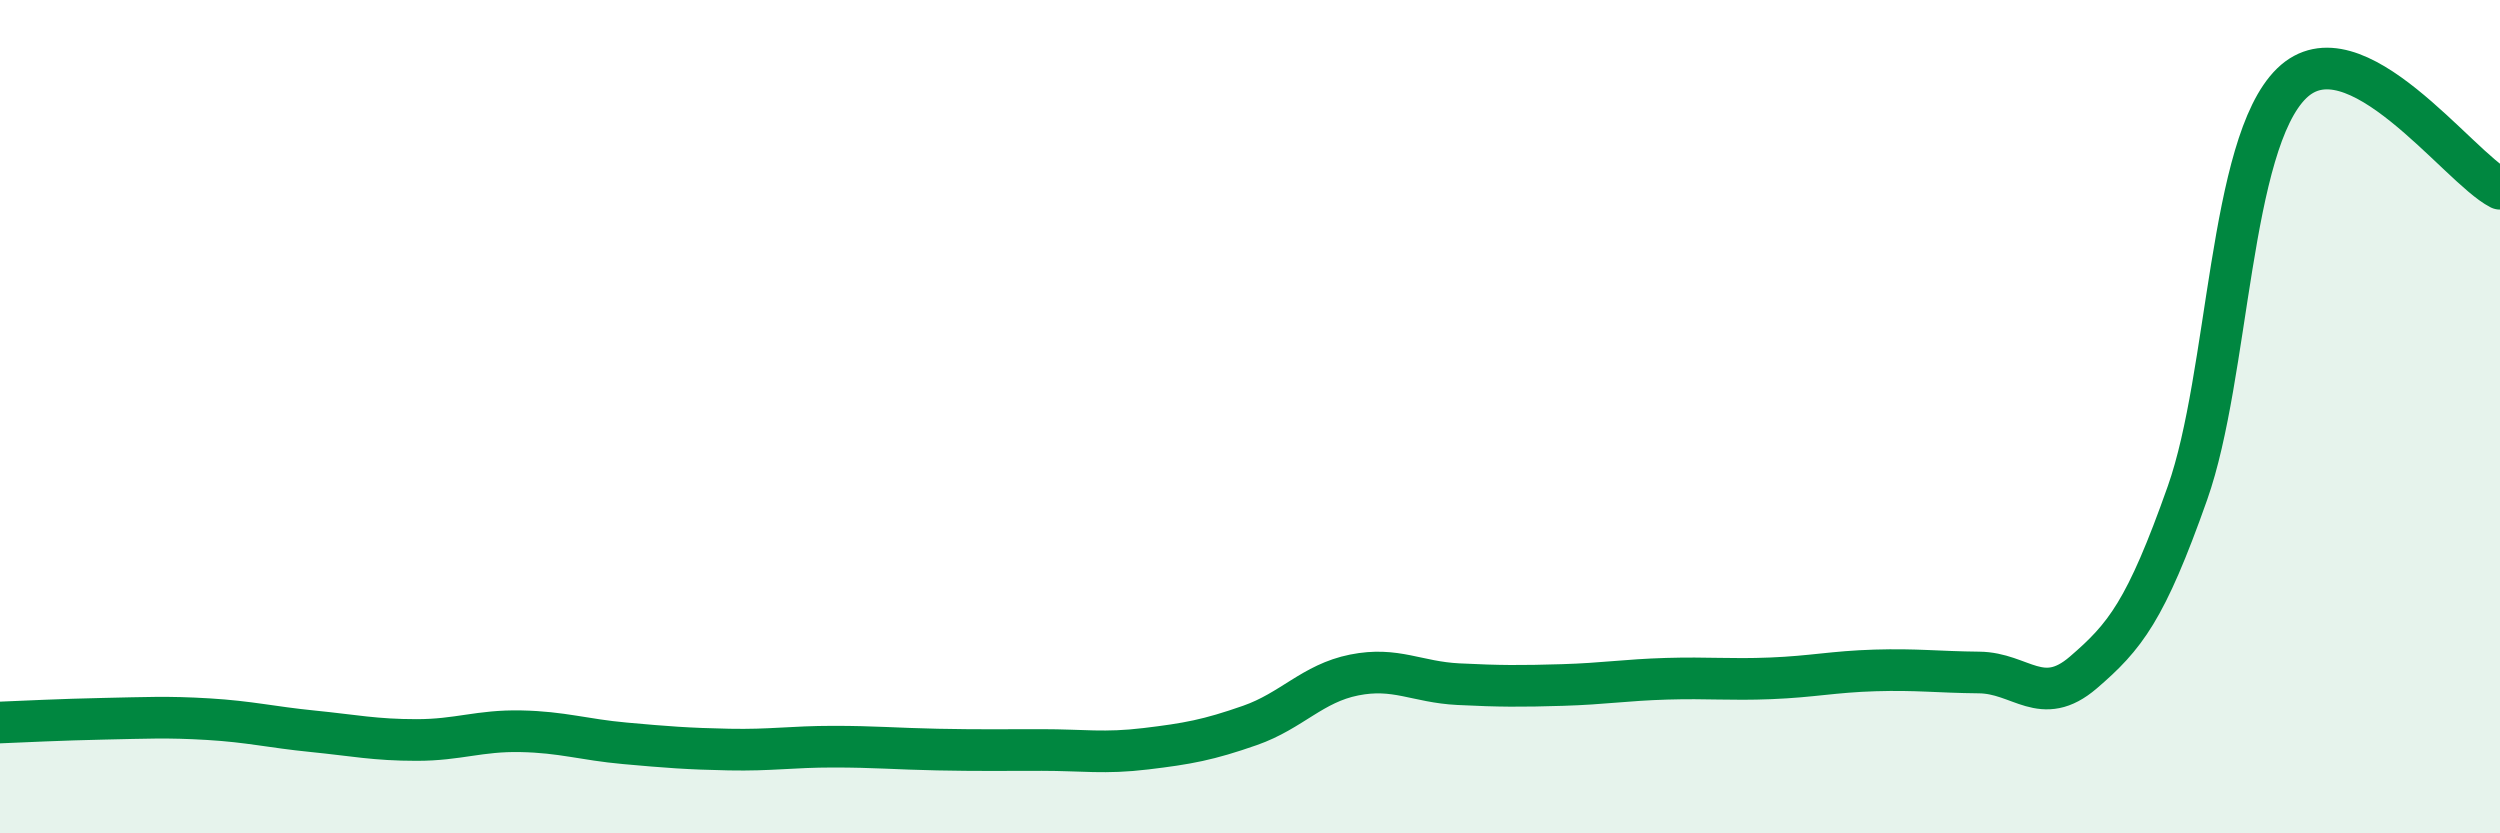 
    <svg width="60" height="20" viewBox="0 0 60 20" xmlns="http://www.w3.org/2000/svg">
      <path
        d="M 0,17.34 C 0.5,17.32 1.5,17.27 2.5,17.25 C 3.5,17.23 4,17.2 5,17.26 C 6,17.32 6.5,17.45 7.5,17.55 C 8.5,17.65 9,17.76 10,17.76 C 11,17.76 11.5,17.53 12.5,17.55 C 13.5,17.57 14,17.75 15,17.84 C 16,17.93 16.5,17.97 17.5,17.99 C 18.5,18.01 19,17.92 20,17.92 C 21,17.92 21.5,17.97 22.5,17.99 C 23.5,18.01 24,18 25,18 C 26,18 26.5,18.09 27.5,17.97 C 28.5,17.85 29,17.76 30,17.41 C 31,17.06 31.5,16.4 32.5,16.2 C 33.5,16 34,16.37 35,16.42 C 36,16.47 36.5,16.47 37.5,16.44 C 38.5,16.41 39,16.32 40,16.29 C 41,16.26 41.5,16.32 42.5,16.28 C 43.5,16.24 44,16.12 45,16.09 C 46,16.06 46.5,16.13 47.5,16.14 C 48.5,16.15 49,17 50,16.14 C 51,15.28 51.5,14.66 52.5,11.83 C 53.5,9 53.5,3.46 55,2 C 56.5,0.54 59,4.02 60,4.53L60 20L0 20Z"
        fill="#008740"
        opacity="0.1"
        stroke-linecap="round"
        stroke-linejoin="round"
      />
      <path
        d="M 0,17.34 C 0.5,17.32 1.5,17.27 2.5,17.25 C 3.5,17.23 4,17.2 5,17.26 C 6,17.32 6.5,17.45 7.5,17.55 C 8.5,17.65 9,17.76 10,17.76 C 11,17.76 11.5,17.53 12.5,17.55 C 13.5,17.57 14,17.75 15,17.84 C 16,17.93 16.5,17.97 17.5,17.99 C 18.5,18.01 19,17.92 20,17.92 C 21,17.92 21.5,17.97 22.5,17.99 C 23.5,18.01 24,18 25,18 C 26,18 26.5,18.09 27.5,17.97 C 28.5,17.85 29,17.76 30,17.41 C 31,17.06 31.5,16.4 32.5,16.2 C 33.5,16 34,16.37 35,16.42 C 36,16.47 36.5,16.47 37.5,16.44 C 38.5,16.41 39,16.32 40,16.29 C 41,16.26 41.5,16.32 42.5,16.28 C 43.5,16.24 44,16.12 45,16.09 C 46,16.06 46.5,16.13 47.5,16.14 C 48.5,16.15 49,17 50,16.14 C 51,15.28 51.5,14.66 52.5,11.83 C 53.5,9 53.5,3.46 55,2 C 56.5,0.54 59,4.02 60,4.53"
        stroke="#008740"
        stroke-width="1"
        fill="none"
        stroke-linecap="round"
        stroke-linejoin="round"
      />
    </svg>
  